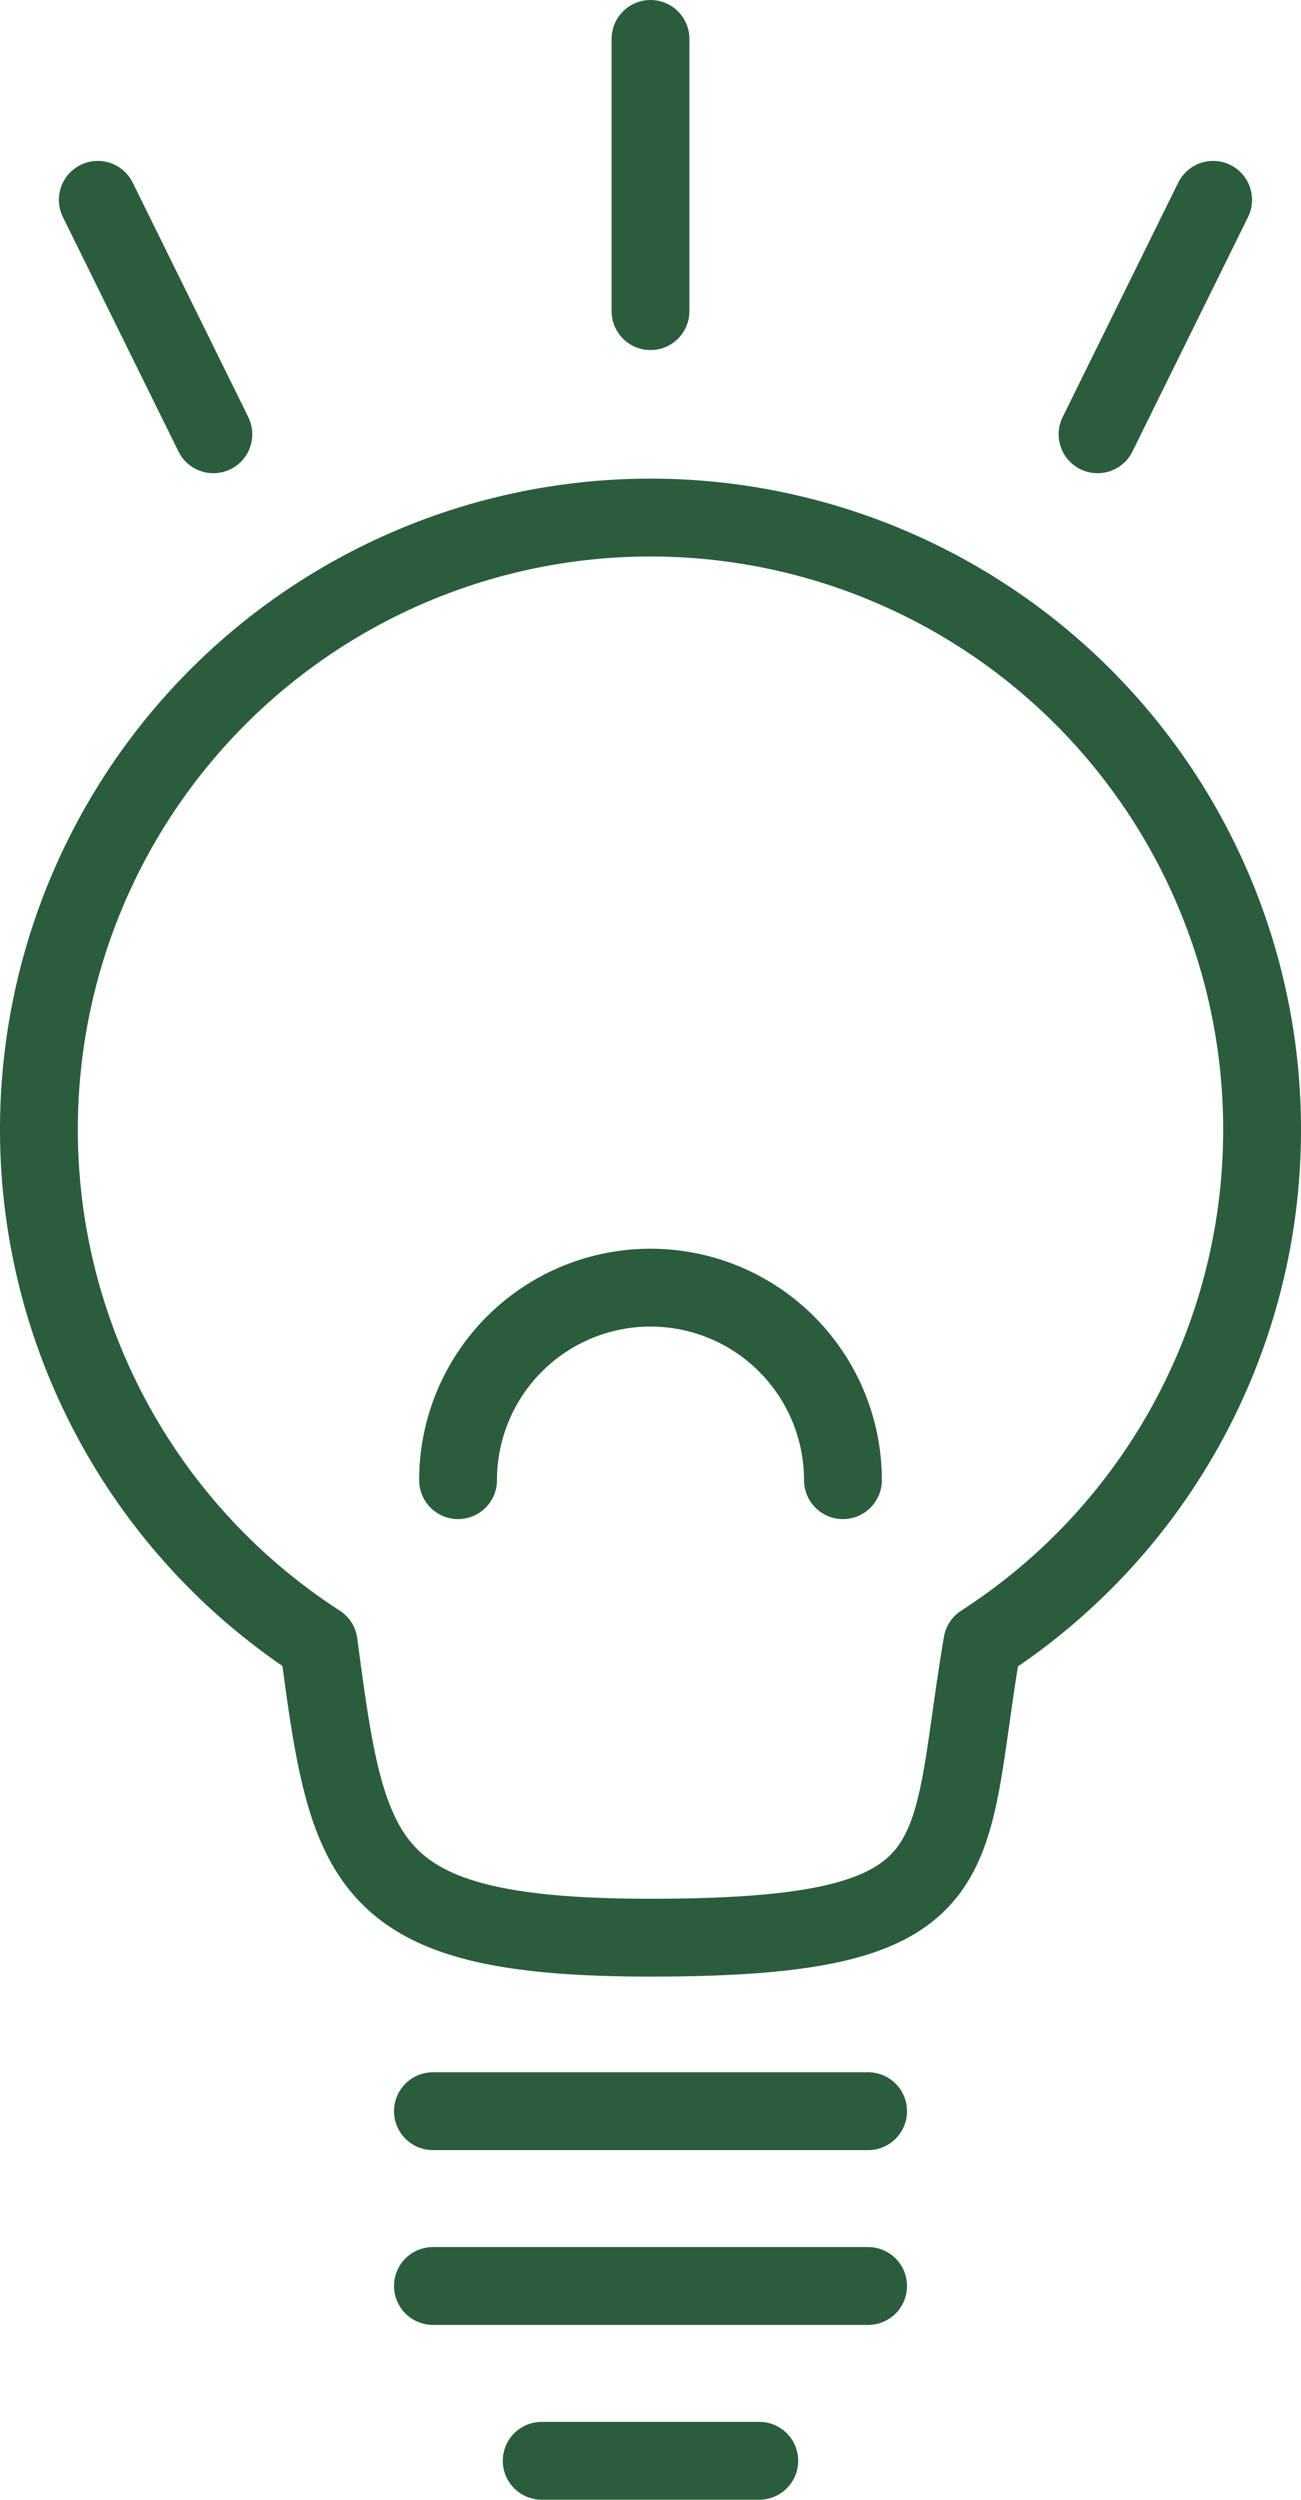 <svg xmlns="http://www.w3.org/2000/svg" width="33.432" height="64.21" viewBox="0 0 33.432 64.21">
  <g transform="translate(-83.655 -164.547)">
    <line x2="11.183" transform="translate(94.78 218.776)" fill="none" stroke="#2a5d3b" stroke-linecap="round" stroke-linejoin="round" stroke-width="2"/>
    <line x2="11.183" transform="translate(94.78 223.266)" fill="none" stroke="#2a5d3b" stroke-linecap="round" stroke-linejoin="round" stroke-width="2"/>
    <line x2="5.591" transform="translate(97.575 227.756)" fill="none" stroke="#2a5d3b" stroke-linecap="round" stroke-linejoin="round" stroke-width="2"/>
    <path d="M116.087,189.656a15.716,15.716,0,1,0-24.243,13.19c.751,5.671,1.051,7.56,8.526,7.56,8.491,0,7.556-1.888,8.528-7.56A15.689,15.689,0,0,0,116.087,189.656Z" transform="translate(0 3.913)" fill="none" stroke="#2a5d3b" stroke-linecap="round" stroke-linejoin="round" stroke-width="2"/>
    <g transform="translate(86.168 165.547)">
      <line y1="6.992" transform="translate(14.203)" fill="none" stroke="#2a5d3b" stroke-linecap="round" stroke-linejoin="round" stroke-width="2"/>
      <line x1="2.97" y1="6.022" transform="translate(0 4.133)" fill="none" stroke="#2a5d3b" stroke-linecap="round" stroke-linejoin="round" stroke-width="2"/>
      <line y1="6.022" x2="2.97" transform="translate(25.691 4.133)" fill="none" stroke="#2a5d3b" stroke-linecap="round" stroke-linejoin="round" stroke-width="2"/>
    </g>
    <path d="M101.891,192.367a4.945,4.945,0,0,0-9.89,0" transform="translate(3.425 10.2)" fill="none" stroke="#2a5d3b" stroke-linecap="round" stroke-linejoin="round" stroke-width="2"/>
  </g>
</svg>
